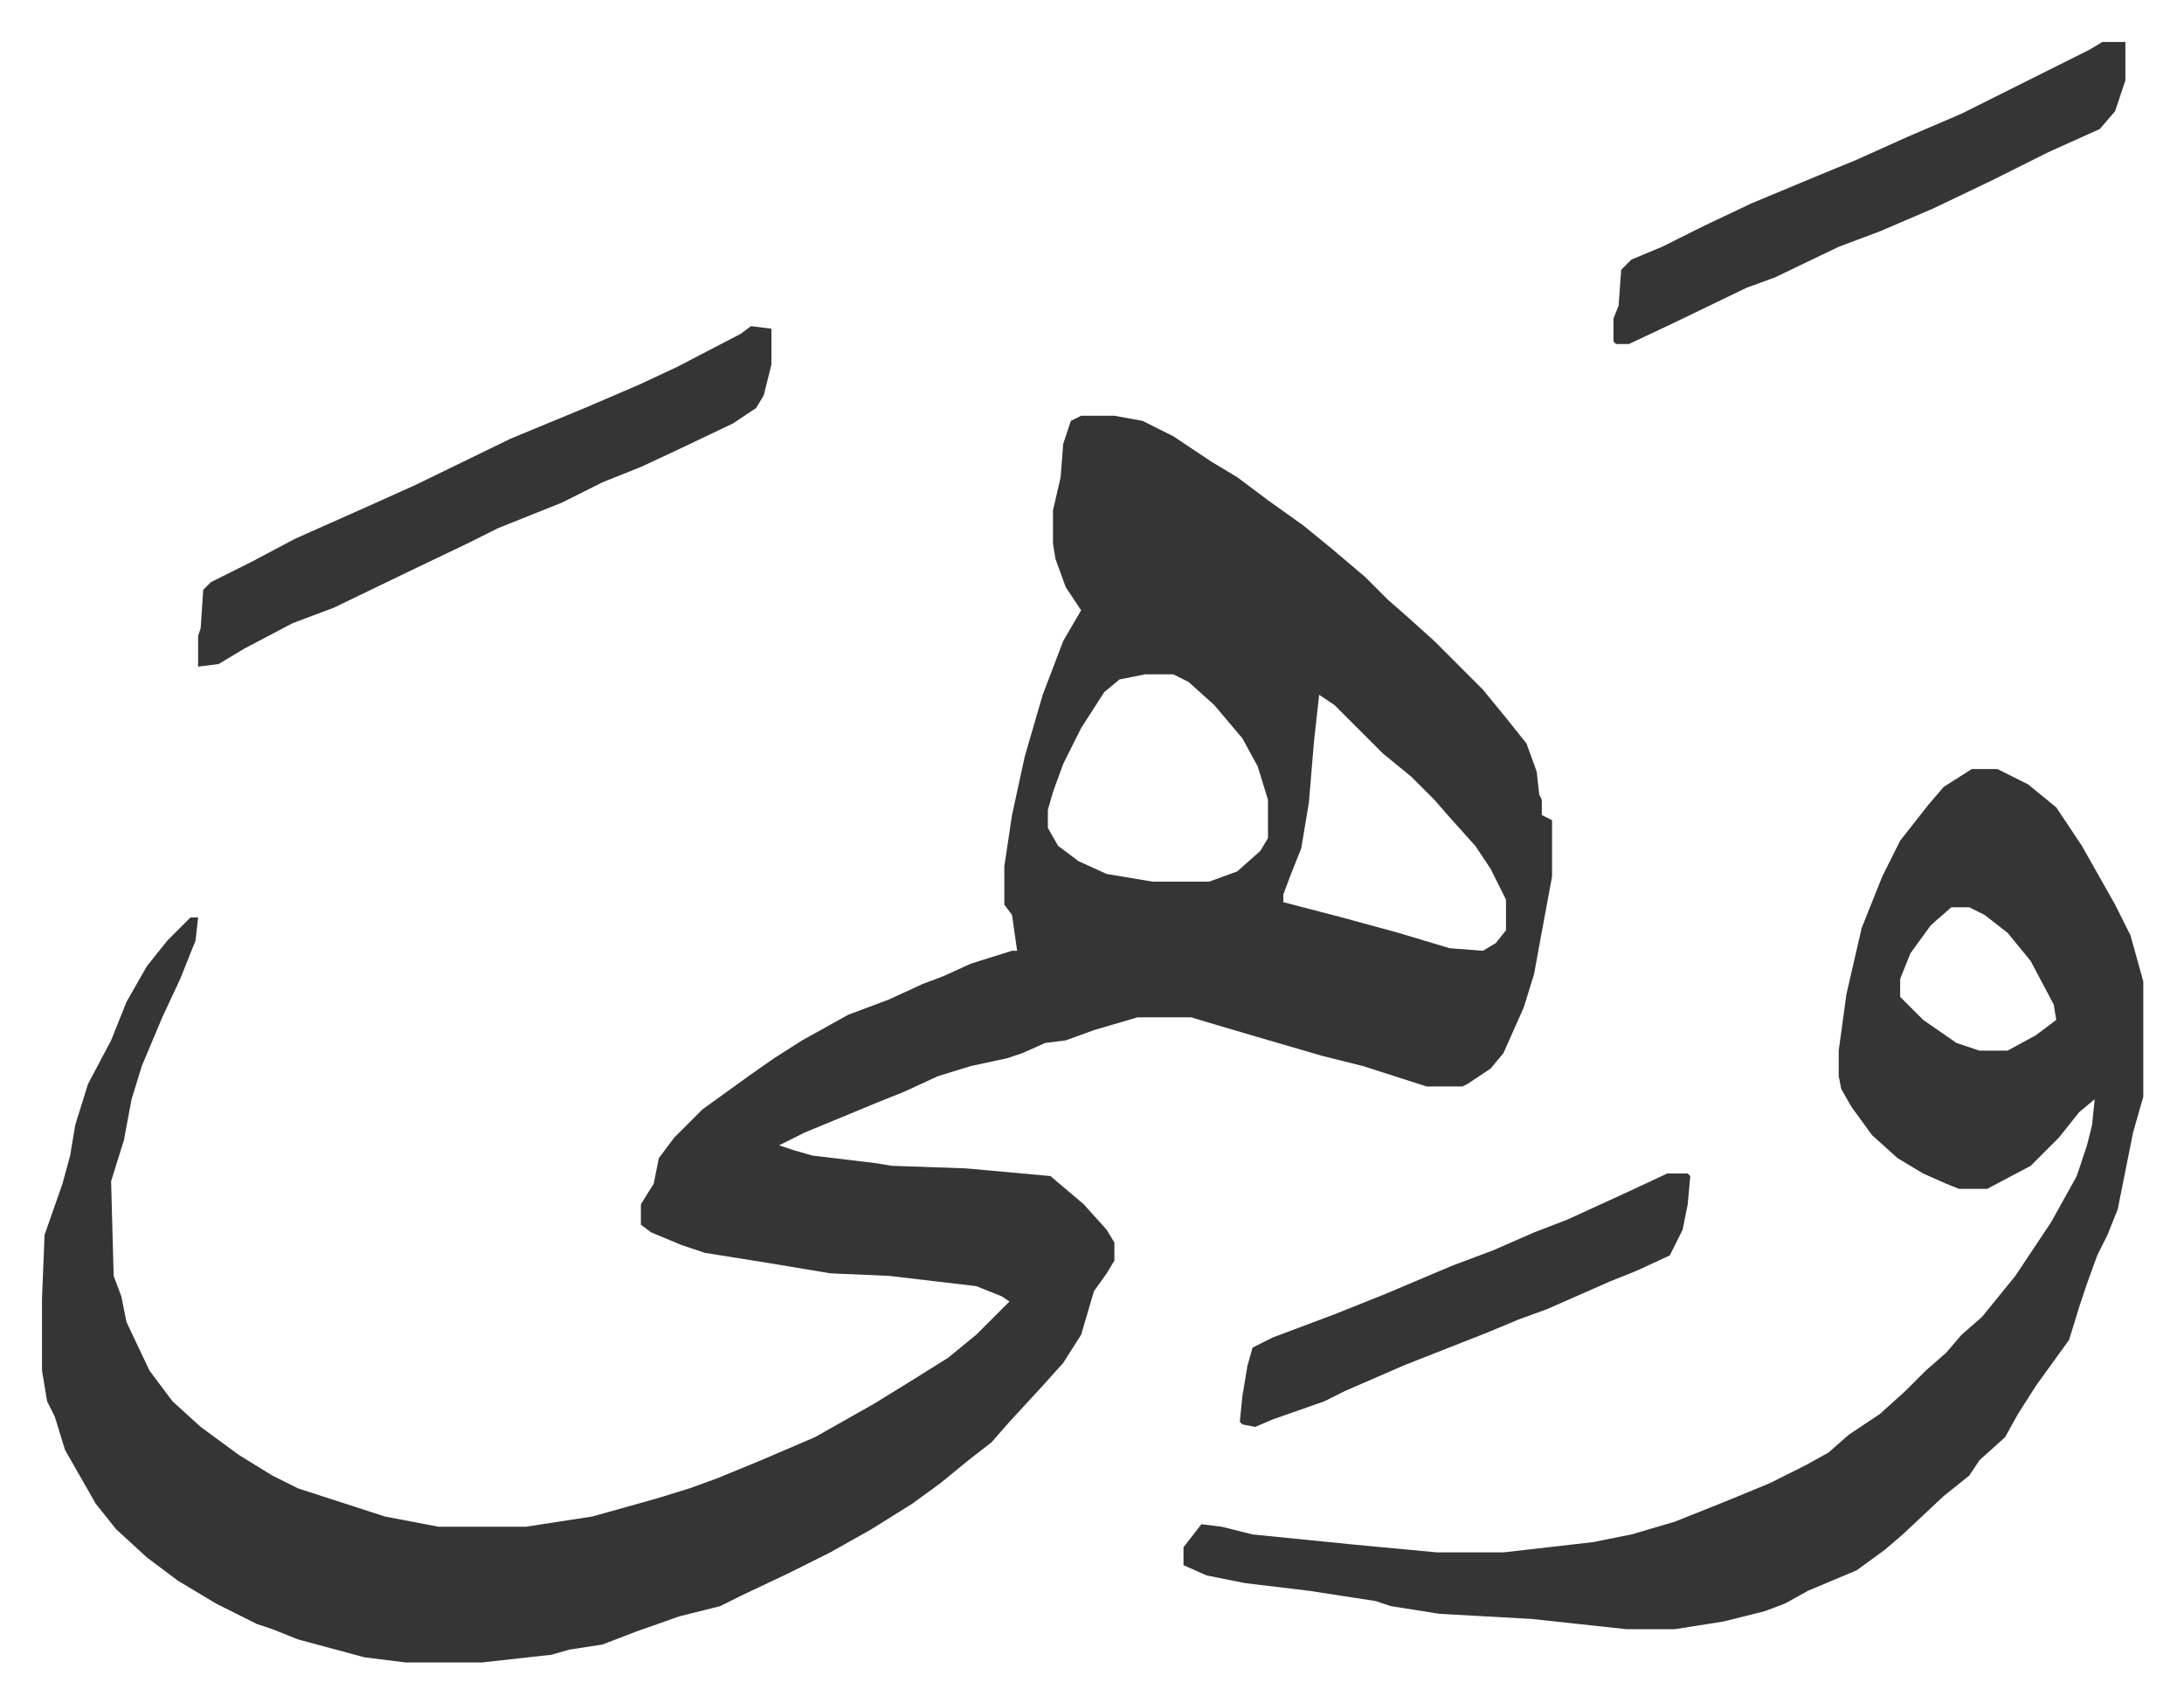 <svg xmlns="http://www.w3.org/2000/svg" viewBox="-16.4 464.6 853.3 665.3">
    <path fill="#353535" id="rule_normal" d="M406 627h13l11 2 12 6 15 10 10 6 12 9 14 10 11 9 13 11 9 9 8 7 10 9 19 19 9 11 8 10 4 11 1 9 1 2v6l4 2v22l-5 27-2 11-4 13-8 18-5 6-9 6-2 1h-14l-25-8-16-4-24-7-17-5-10-3h-21l-17 5-11 4-8 1-9 4-6 2-14 3-13 4-13 6-10 4-29 12-10 5 6 2 7 2 25 3 6 1 29 1 33 3 13 11 9 10 3 5v7l-3 5-5 7-5 17-7 11-9 10-12 13-7 8-9 7-11 9-11 8-16 10-16 9-16 8-19 9-8 4-16 4-17 6-13 5-13 2-7 2-27 3h-30l-16-2-26-7-10-4-6-2-16-8-15-9-12-9-12-11-8-10-12-21-4-13-3-6-2-12v-28l1-25 7-20 3-11 2-12 5-16 9-17 6-15 8-14 8-10 9-9h3l-1 9-6 15-7 15-8 19-4 13-3 16-5 16 1 37 3 8 2 10 9 19 9 12 11 10 15 11 13 8 10 5 34 11 21 4h34l26-4 25-7 13-4 11-4 17-7 21-9 23-13 13-8 16-10 11-9 13-13-3-2-10-4-34-4-23-1-24-4-25-4-9-3-12-5-4-3v-8l5-8 2-10 6-8 11-11 18-13 10-7 11-7 9-5 9-5 16-6 13-6 8-3 11-5 16-5h2l-2-14-3-4v-15l3-20 5-23 7-24 8-21 7-12-6-9-4-11-1-6v-13l3-13 1-13 3-9zm25 101-10 2-6 5-9 14-7 14-4 11-2 7v7l4 7 8 6 11 5 18 3h22l11-4 9-8 3-5v-15l-4-13-6-11-11-13-10-9-6-3zm68 8-2 18-2 24-3 18-4 10-3 8v3l23 6 22 6 20 6 13 1 5-3 4-5v-12l-6-12-6-9-9-10-7-8-9-9-11-9-19-19zm255 29h10l12 6 11 9 10 15 13 23 6 12 5 18v45l-4 14-6 30-4 10-4 8-4 11-3 9-4 13-13 18-7 11-5 9-10 9-4 6-10 8-16 15-7 6-11 8-19 8-9 5-8 3-16 4-19 3h-19l-37-4-36-2-19-3-6-2-26-4-25-3-15-3-9-4v-7l7-9 8 1 12 3 40 4 32 3h26l35-4 15-3 17-5 20-8 17-7 14-7 9-5 8-7 12-8 10-9 8-8 8-7 6-7 8-7 13-16 14-21 10-18 4-12 2-8 1-10-6 5-8 10-11 11-17 9h-11l-5-2-9-4-10-6-10-9-8-11-4-7-1-5v-10l3-22 6-26 8-20 7-14 11-14 6-7zm-8 54-8 7-8 11-4 10v7l9 9 13 9 9 3h11l11-6 8-6-1-6-9-17-9-11-9-7-6-3zM277 592l8 1v14l-3 12-3 5-9 6-21 10-15 7-15 6-16 8-25 10-12 6-23 11-29 14-16 6-19 10-10 6-8 1v-12l1-3 1-15 3-3 16-8 17-9 27-12 20-9 37-18 29-12 21-9 15-7 25-13zm528-111h9v15l-4 12-6 7-20 9-22 11-23 11-21 9-16 6-25 12-11 4-29 14-17 8h-5l-1-1v-9l2-5 1-14 4-4 12-5 16-8 19-9 24-10 17-7 20-9 21-9 34-17 16-8z"/>
    <path fill="#353535" id="rule_normal" d="M635 923h8l1 1-1 11-2 10-5 10-13 6-10 4-25 11-11 4-12 5-33 13-23 10-8 4-20 7-7 3-5-1-1-1 1-10 2-12 2-7 8-4 24-9 20-8 26-11 16-6 16-7 13-5 24-11z"/>
</svg>
